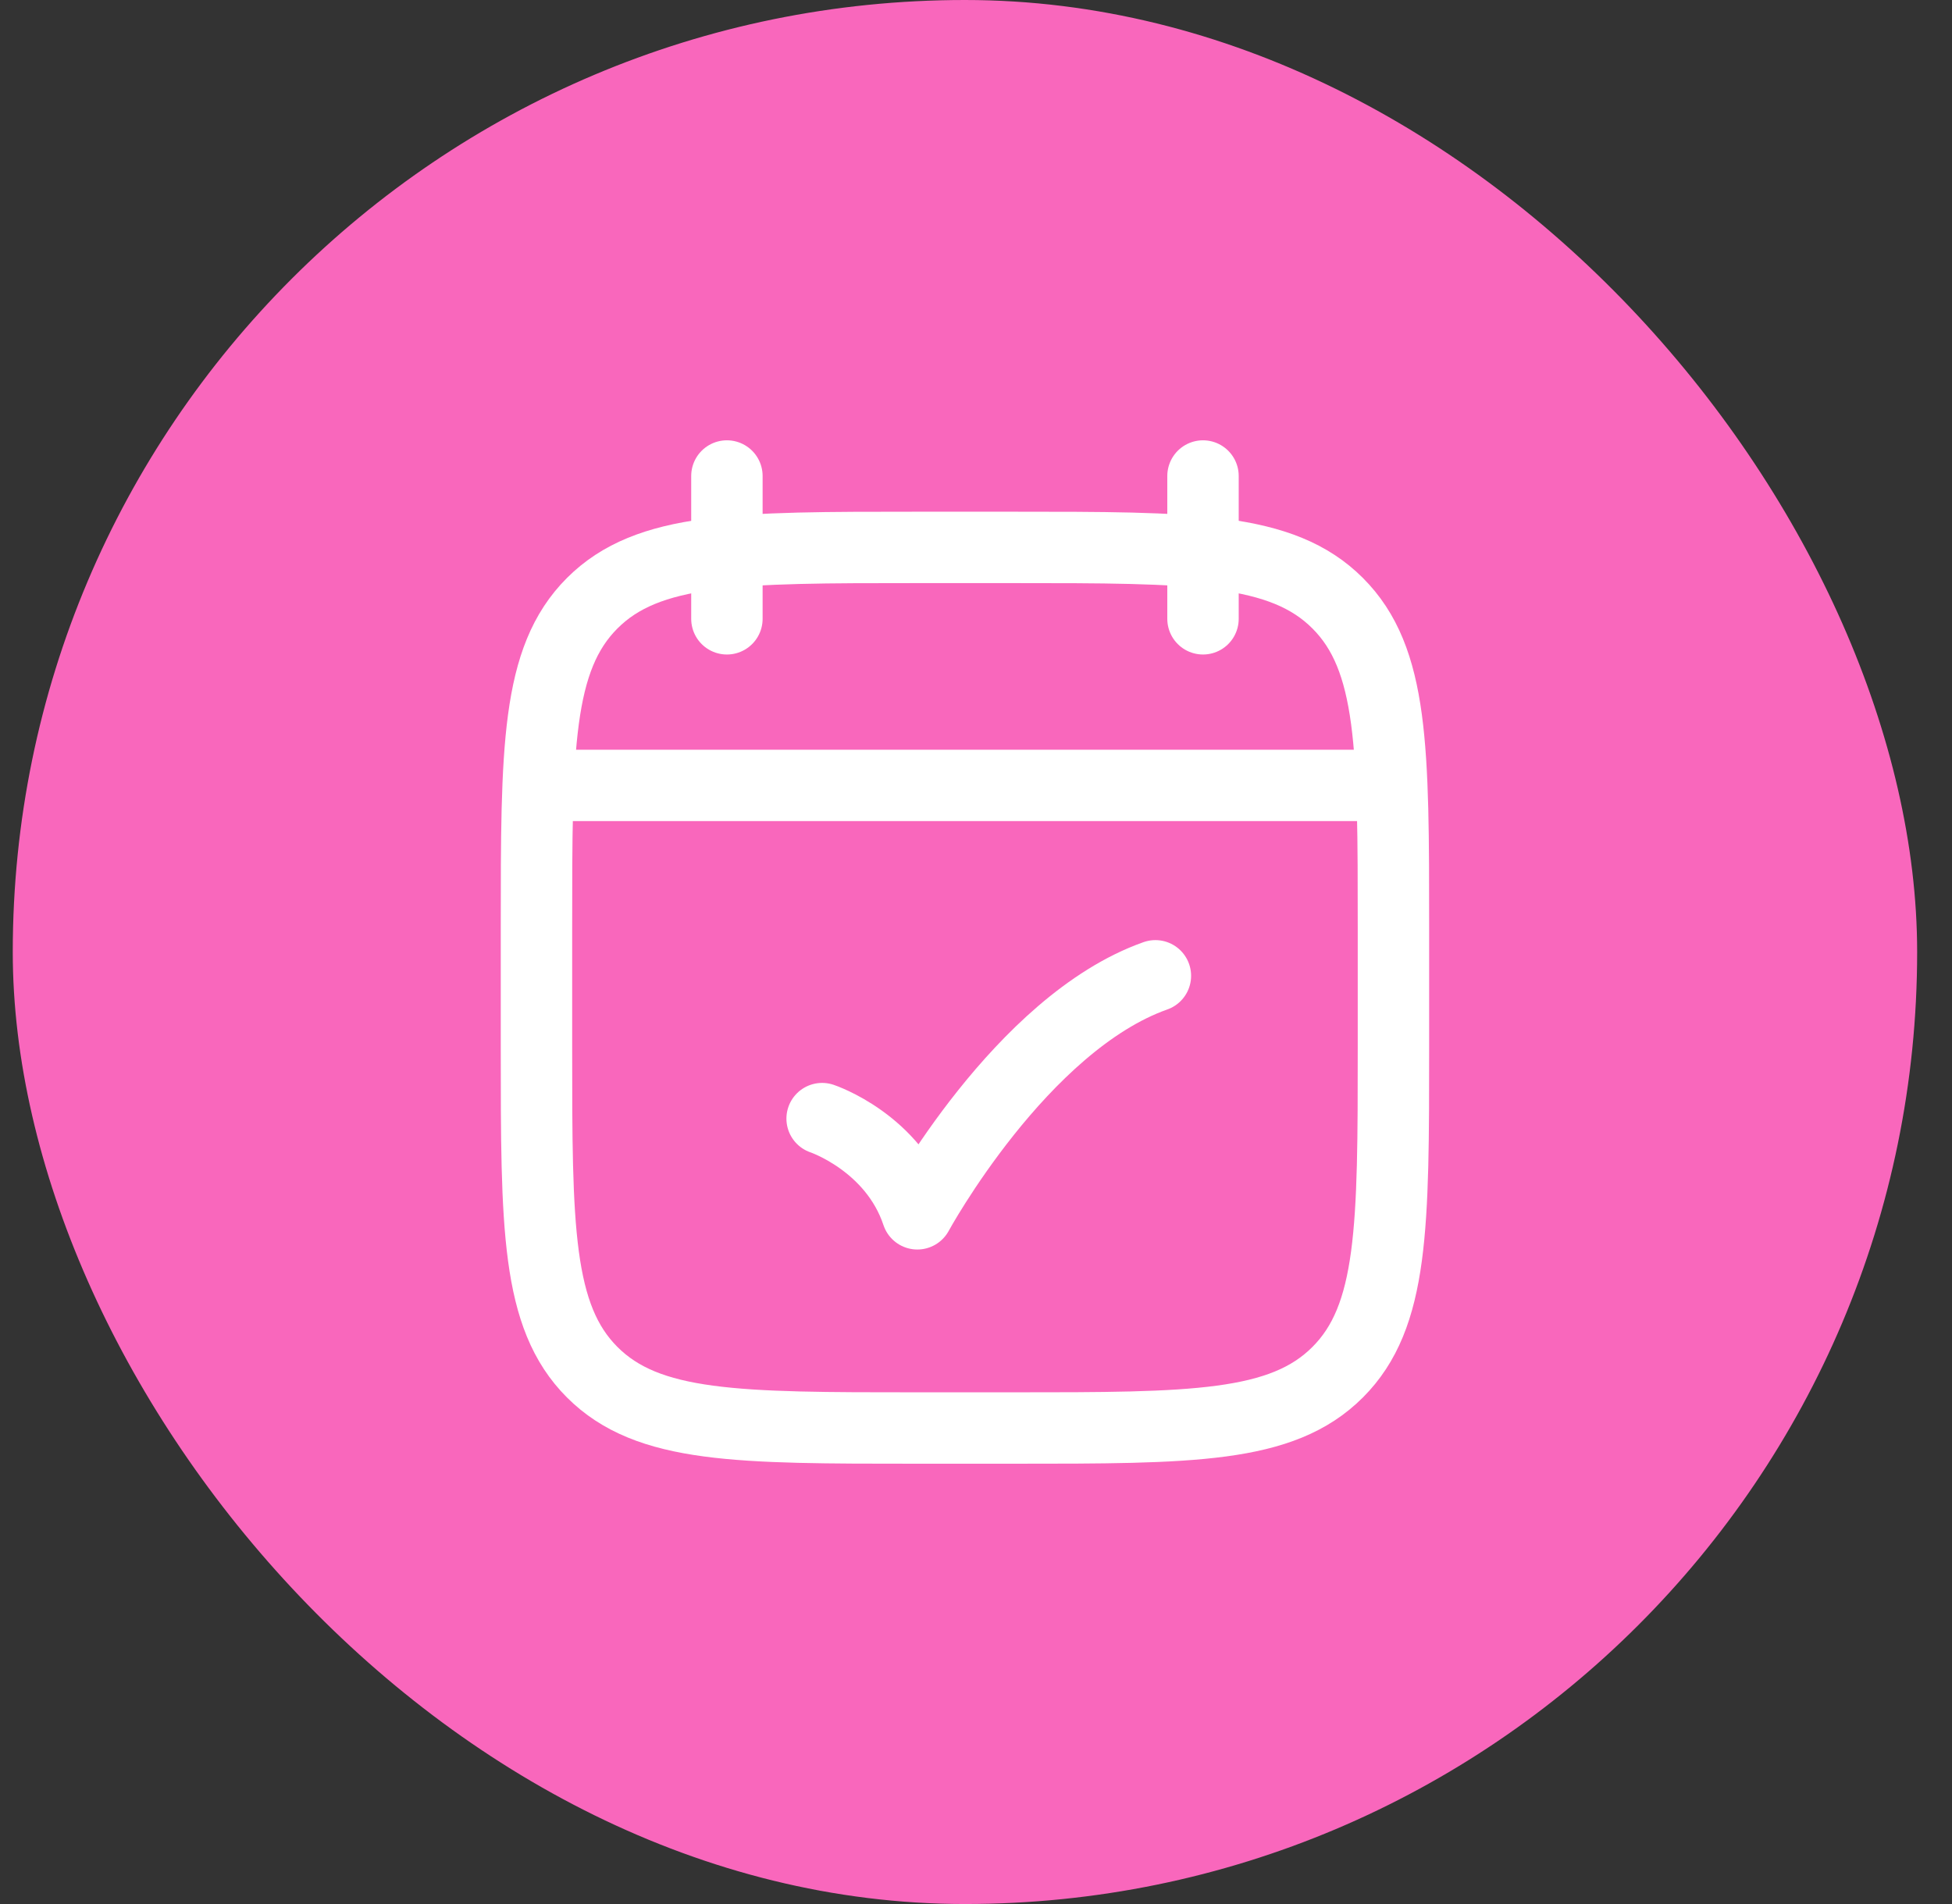 <svg width="41" height="40" viewBox="0 0 41 40" fill="none" xmlns="http://www.w3.org/2000/svg">
<rect x="0" y="0" width="41" height="40" fill="#333333" stroke="none"/>
<rect x="0.268" width="40" height="40" rx="20" fill="#F967BC"/>
<path d="M25.268 10V13M15.268 10V13" stroke="white" stroke-width="1.5" stroke-linecap="round" stroke-linejoin="round"/>
<path d="M21.268 11.5H19.268C15.497 11.5 13.611 11.5 12.439 12.672C11.268 13.843 11.268 15.729 11.268 19.5V22C11.268 25.771 11.268 27.657 12.439 28.828C13.611 30 15.497 30 19.268 30H21.268C25.039 30 26.925 30 28.096 28.828C29.268 27.657 29.268 25.771 29.268 22V19.5C29.268 15.729 29.268 13.843 28.096 12.672C26.925 11.5 25.039 11.5 21.268 11.5Z" stroke="white" stroke-width="1.5" stroke-linecap="round" stroke-linejoin="round"/>
<path d="M11.768 16.5H28.768" stroke="white" stroke-width="1.5" stroke-linecap="round" stroke-linejoin="round"/>
<path d="M17.268 23.5C17.268 23.5 18.768 24 19.268 25.5C19.268 25.5 21.444 21.5 24.268 20.5" stroke="white" stroke-width="1.5" stroke-linecap="round" stroke-linejoin="round"/>
</svg>
